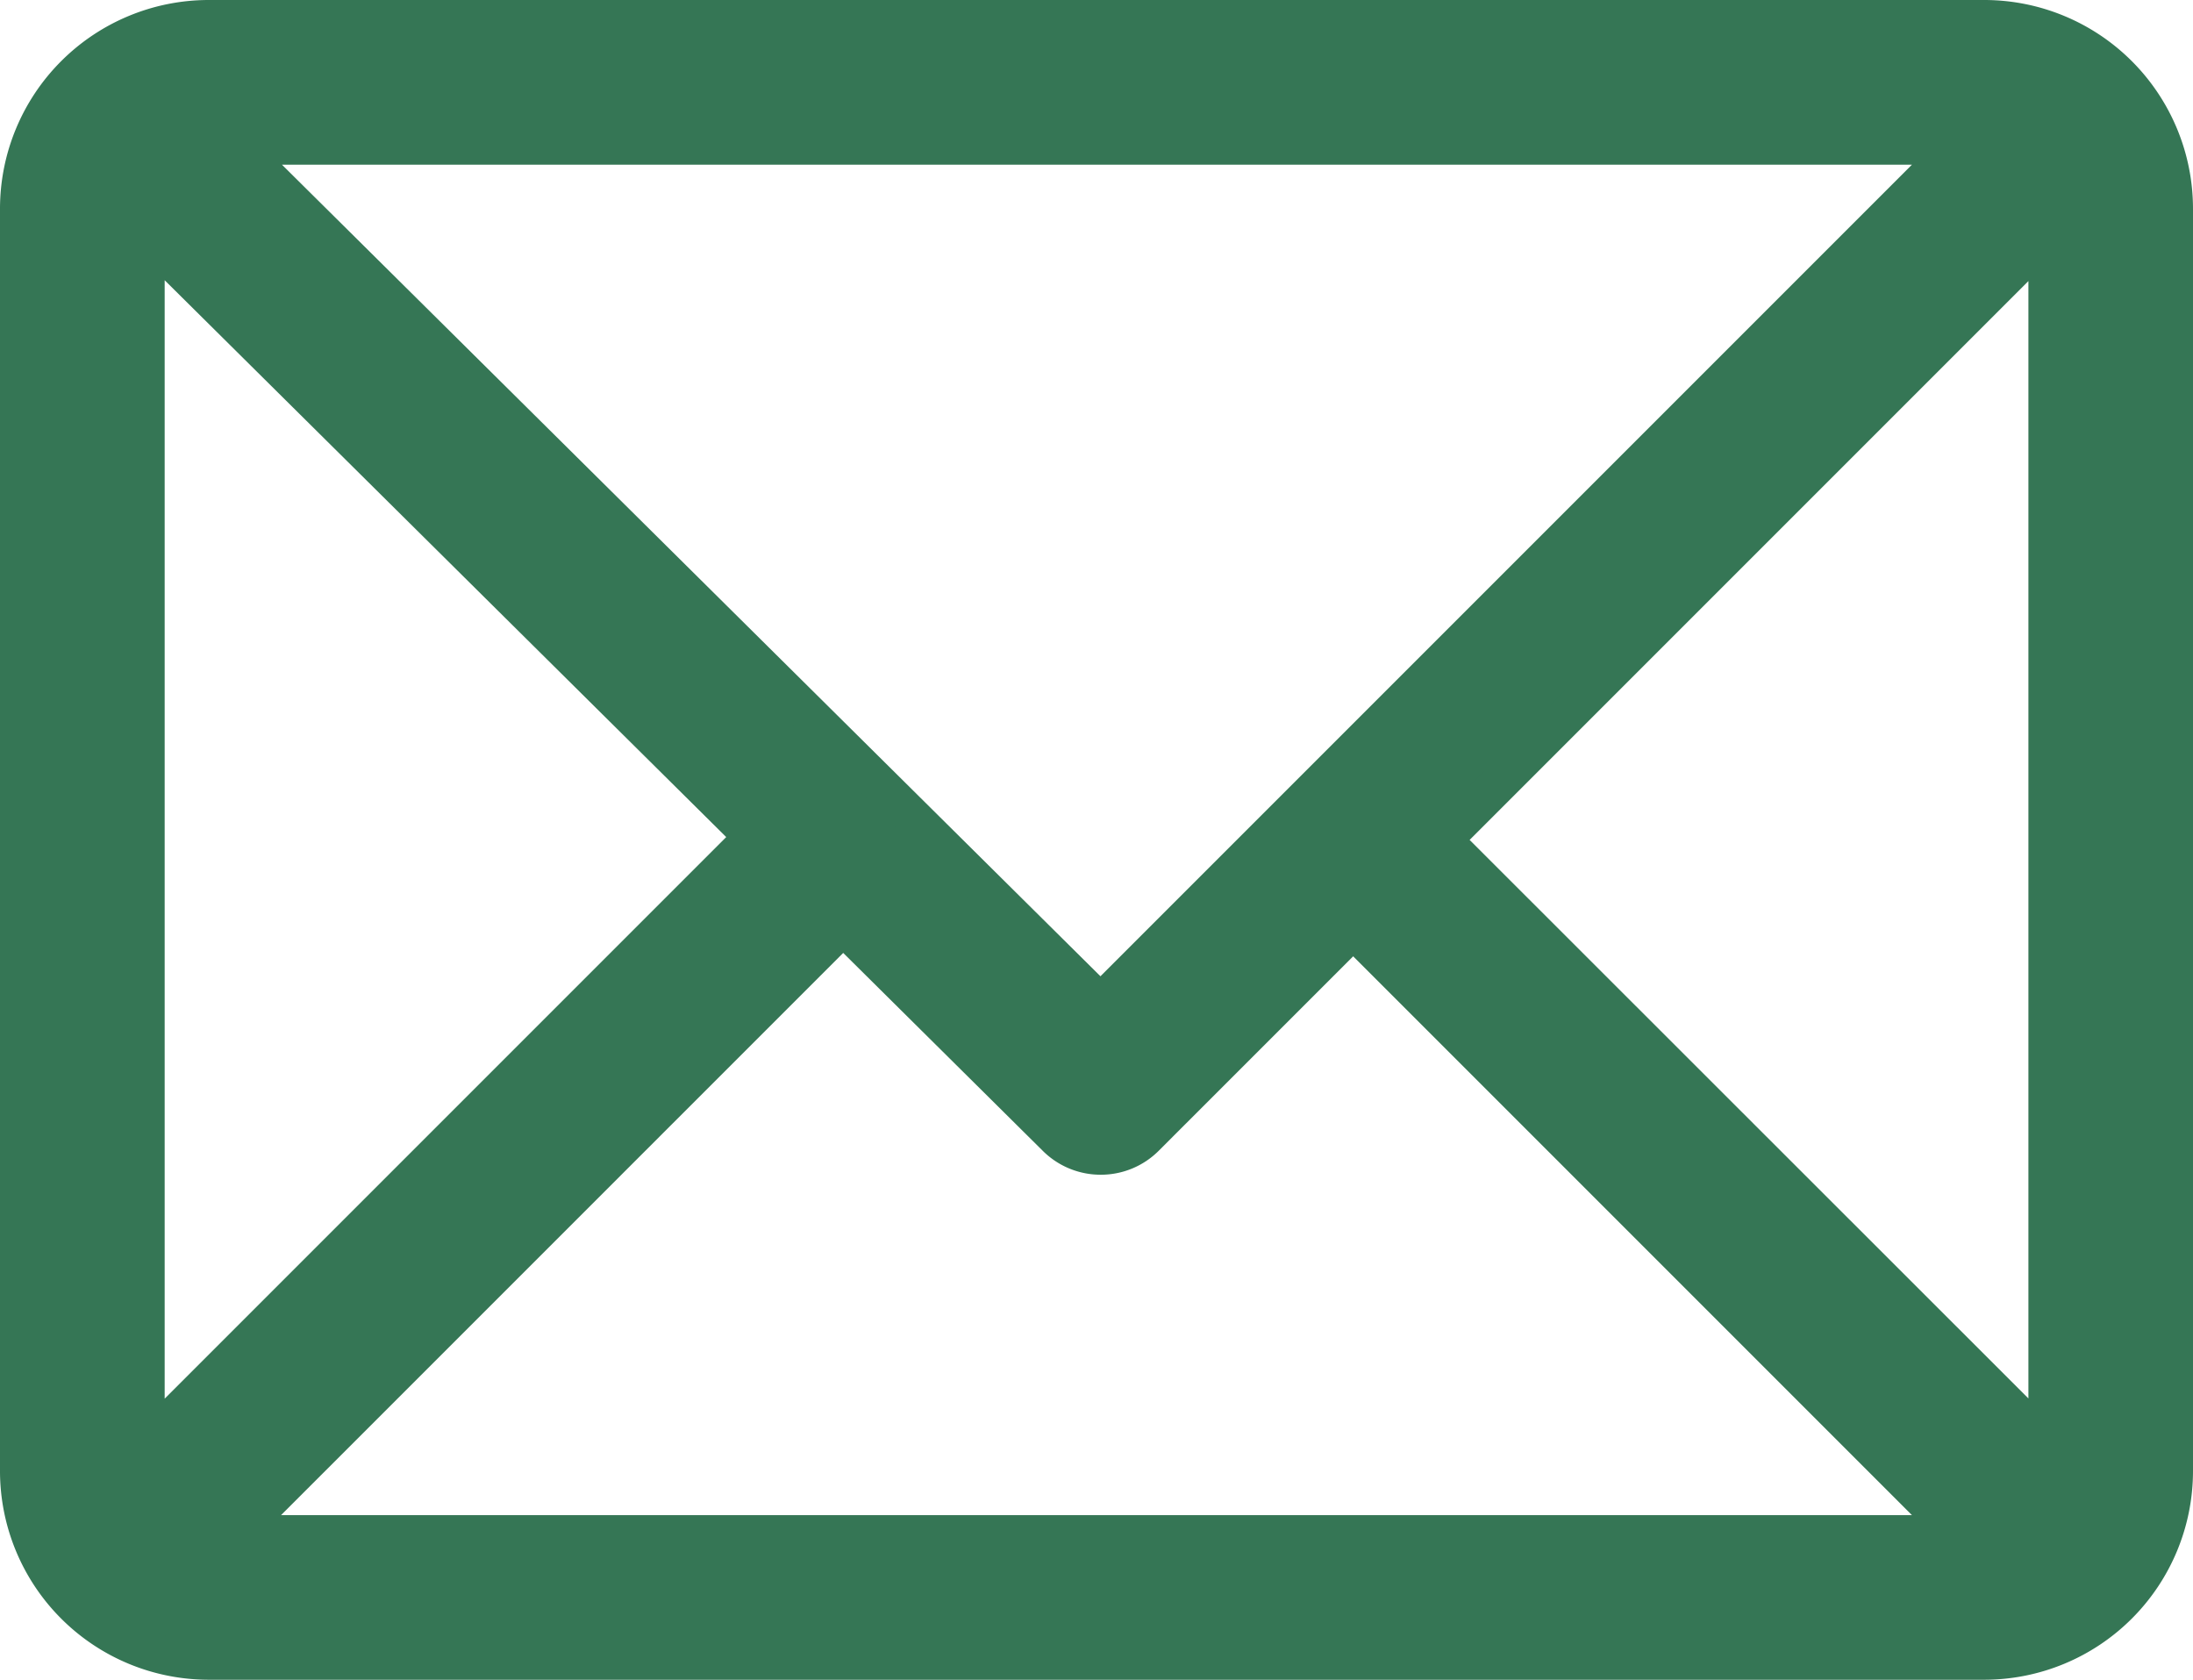 <svg xmlns="http://www.w3.org/2000/svg" width="28.567" height="21.879" viewBox="0 0 28.567 21.879">
  <g id="email_2_" data-name="email (2)" transform="translate(0.25 -60.75)">
    <g id="Group_54734" data-name="Group 54734" transform="translate(0 61)">
      <path id="Path_163441" data-name="Path 163441" d="M25.6,61H2.467A2.471,2.471,0,0,0,0,63.467V79.913a2.471,2.471,0,0,0,2.467,2.467H25.6a2.471,2.471,0,0,0,2.467-2.467V63.467A2.471,2.471,0,0,0,25.6,61Zm-.341,1.645L14.086,73.818,2.815,62.645ZM1.645,79.572V63.8l7.92,7.852Zm1.163,1.163,7.925-7.925,2.777,2.753a.822.822,0,0,0,1.16,0l2.708-2.708,7.882,7.882Zm23.615-1.163L18.54,71.69l7.882-7.882Z" transform="translate(0 -61)" fill="#357655"/>
      <path id="Path_163441_-_Outline" data-name="Path 163441 - Outline" d="M2.467,60.75H25.6a2.72,2.72,0,0,1,2.717,2.717V79.913A2.72,2.72,0,0,1,25.6,82.629H2.467A2.72,2.72,0,0,1-.25,79.913V63.467A2.72,2.72,0,0,1,2.467,60.75ZM25.6,82.129a2.219,2.219,0,0,0,2.217-2.217V63.467A2.219,2.219,0,0,0,25.6,61.25H2.467A2.219,2.219,0,0,0,.25,63.467V79.913a2.219,2.219,0,0,0,2.217,2.217ZM2.208,62.395H25.863L14.087,74.171Zm22.448.5H3.423L14.085,73.466ZM1.395,63.2l8.525,8.451L1.395,80.176ZM9.21,71.653,1.895,64.4V78.968ZM26.673,63.2V80.175L18.187,71.69Zm-.5,15.765V64.411L18.894,71.69ZM10.732,72.457l2.954,2.928a.572.572,0,0,0,.808,0L17.378,72.5l8.486,8.486H2.2Zm3.357,3.594a1.066,1.066,0,0,1-.755-.311l-2.6-2.578L3.411,80.485H24.656l-7.279-7.279-2.531,2.531A1.065,1.065,0,0,1,14.088,76.051Z" transform="translate(0 -61)" fill="#357655"/>
    </g>
  </g>
</svg>
